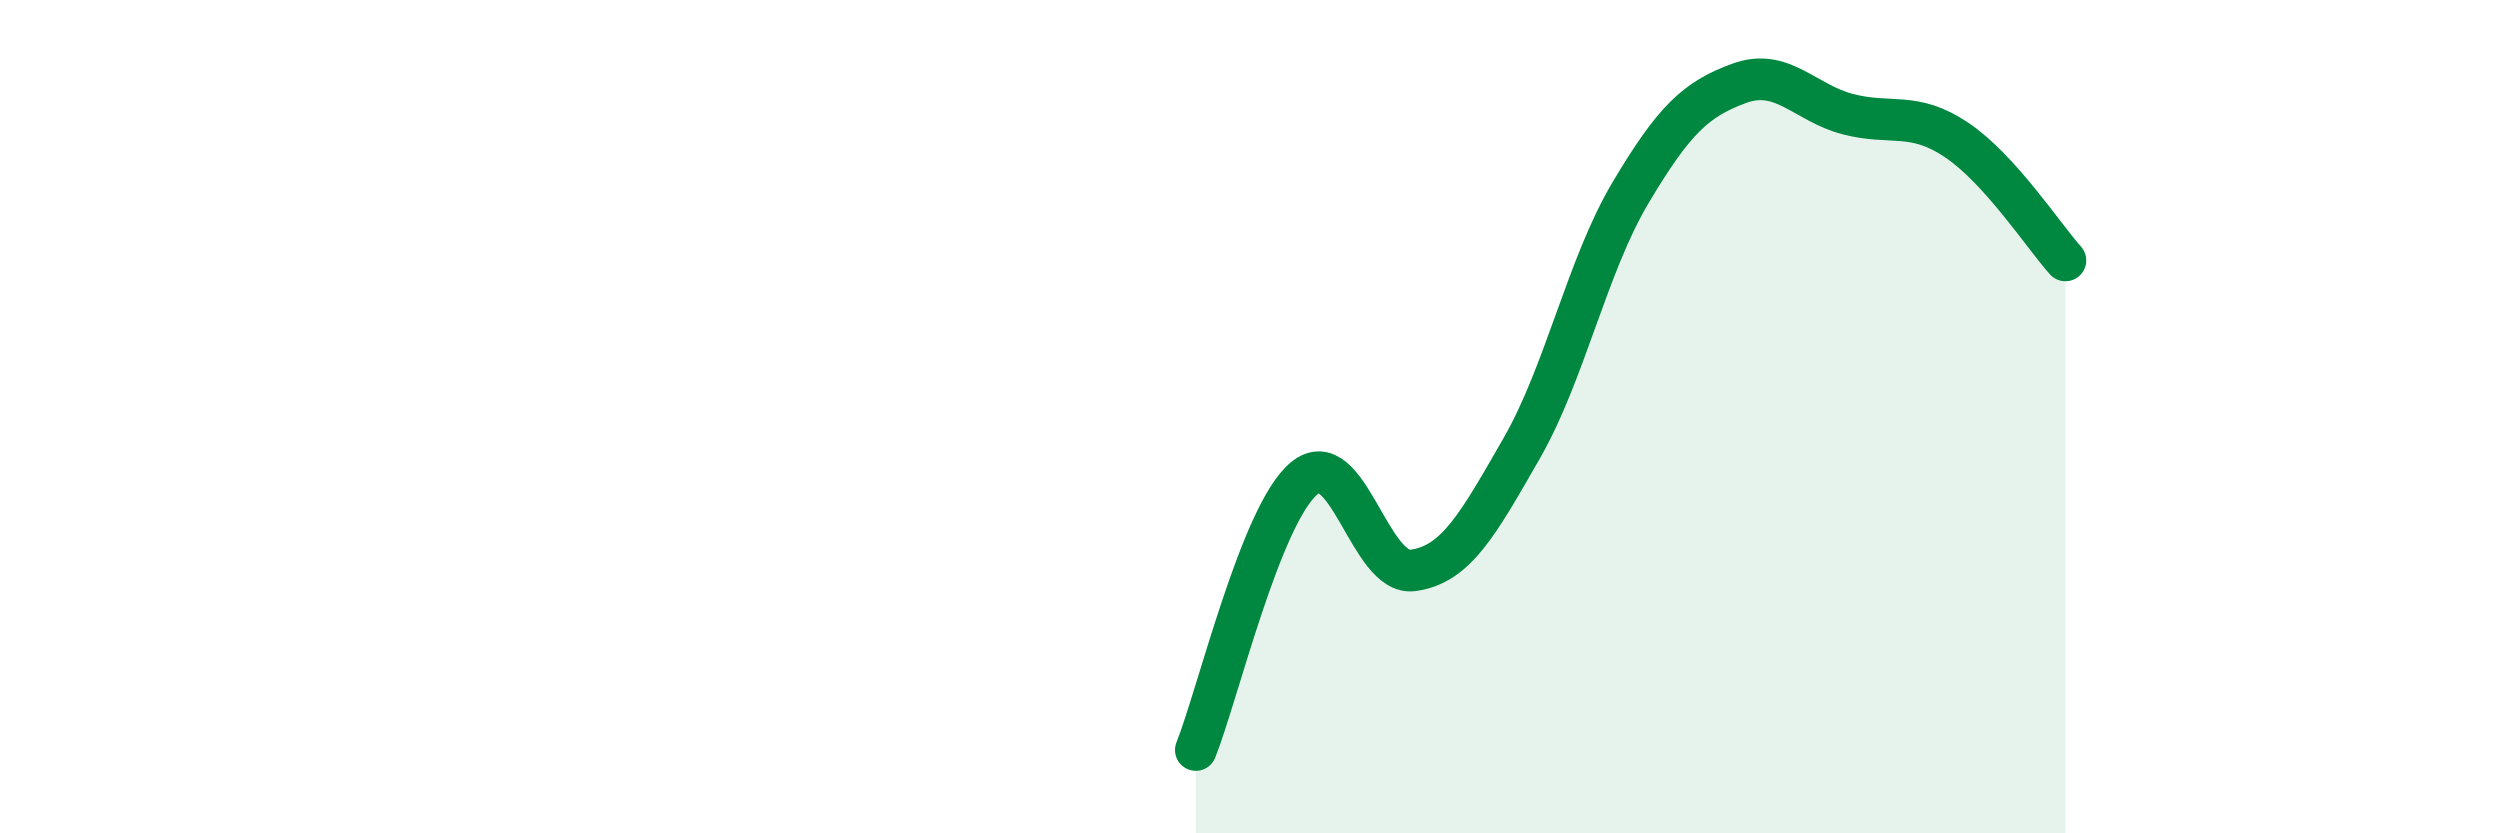 
    <svg width="60" height="20" viewBox="0 0 60 20" xmlns="http://www.w3.org/2000/svg">
      <path
        d="M 28.7,18 C 29.22,16.7 30.26,12.34 31.3,11.48 C 32.34,10.62 32.87,13.83 33.91,13.69 C 34.95,13.55 35.48,12.57 36.52,10.76 C 37.56,8.95 38.09,6.38 39.13,4.63 C 40.17,2.88 40.7,2.38 41.74,2 C 42.78,1.62 43.31,2.47 44.35,2.74 C 45.39,3.01 45.92,2.66 46.96,3.36 C 48,4.06 49.05,5.67 49.57,6.25L49.57 20L28.7 20Z"
        fill="#008740"
        opacity="0.1"
        stroke-linecap="round"
        stroke-linejoin="round"
      />
      <path
        d="M 28.7,18 C 29.22,16.7 30.26,12.34 31.3,11.48 C 32.34,10.62 32.87,13.83 33.91,13.69 C 34.95,13.55 35.48,12.57 36.52,10.76 C 37.56,8.95 38.09,6.38 39.13,4.63 C 40.17,2.88 40.7,2.38 41.74,2 C 42.78,1.62 43.31,2.47 44.35,2.74 C 45.39,3.01 45.92,2.66 46.96,3.36 C 48,4.06 49.05,5.67 49.57,6.25"
        stroke="#008740"
        stroke-width="1"
        fill="none"
        stroke-linecap="round"
        stroke-linejoin="round"
      />
    </svg>
  